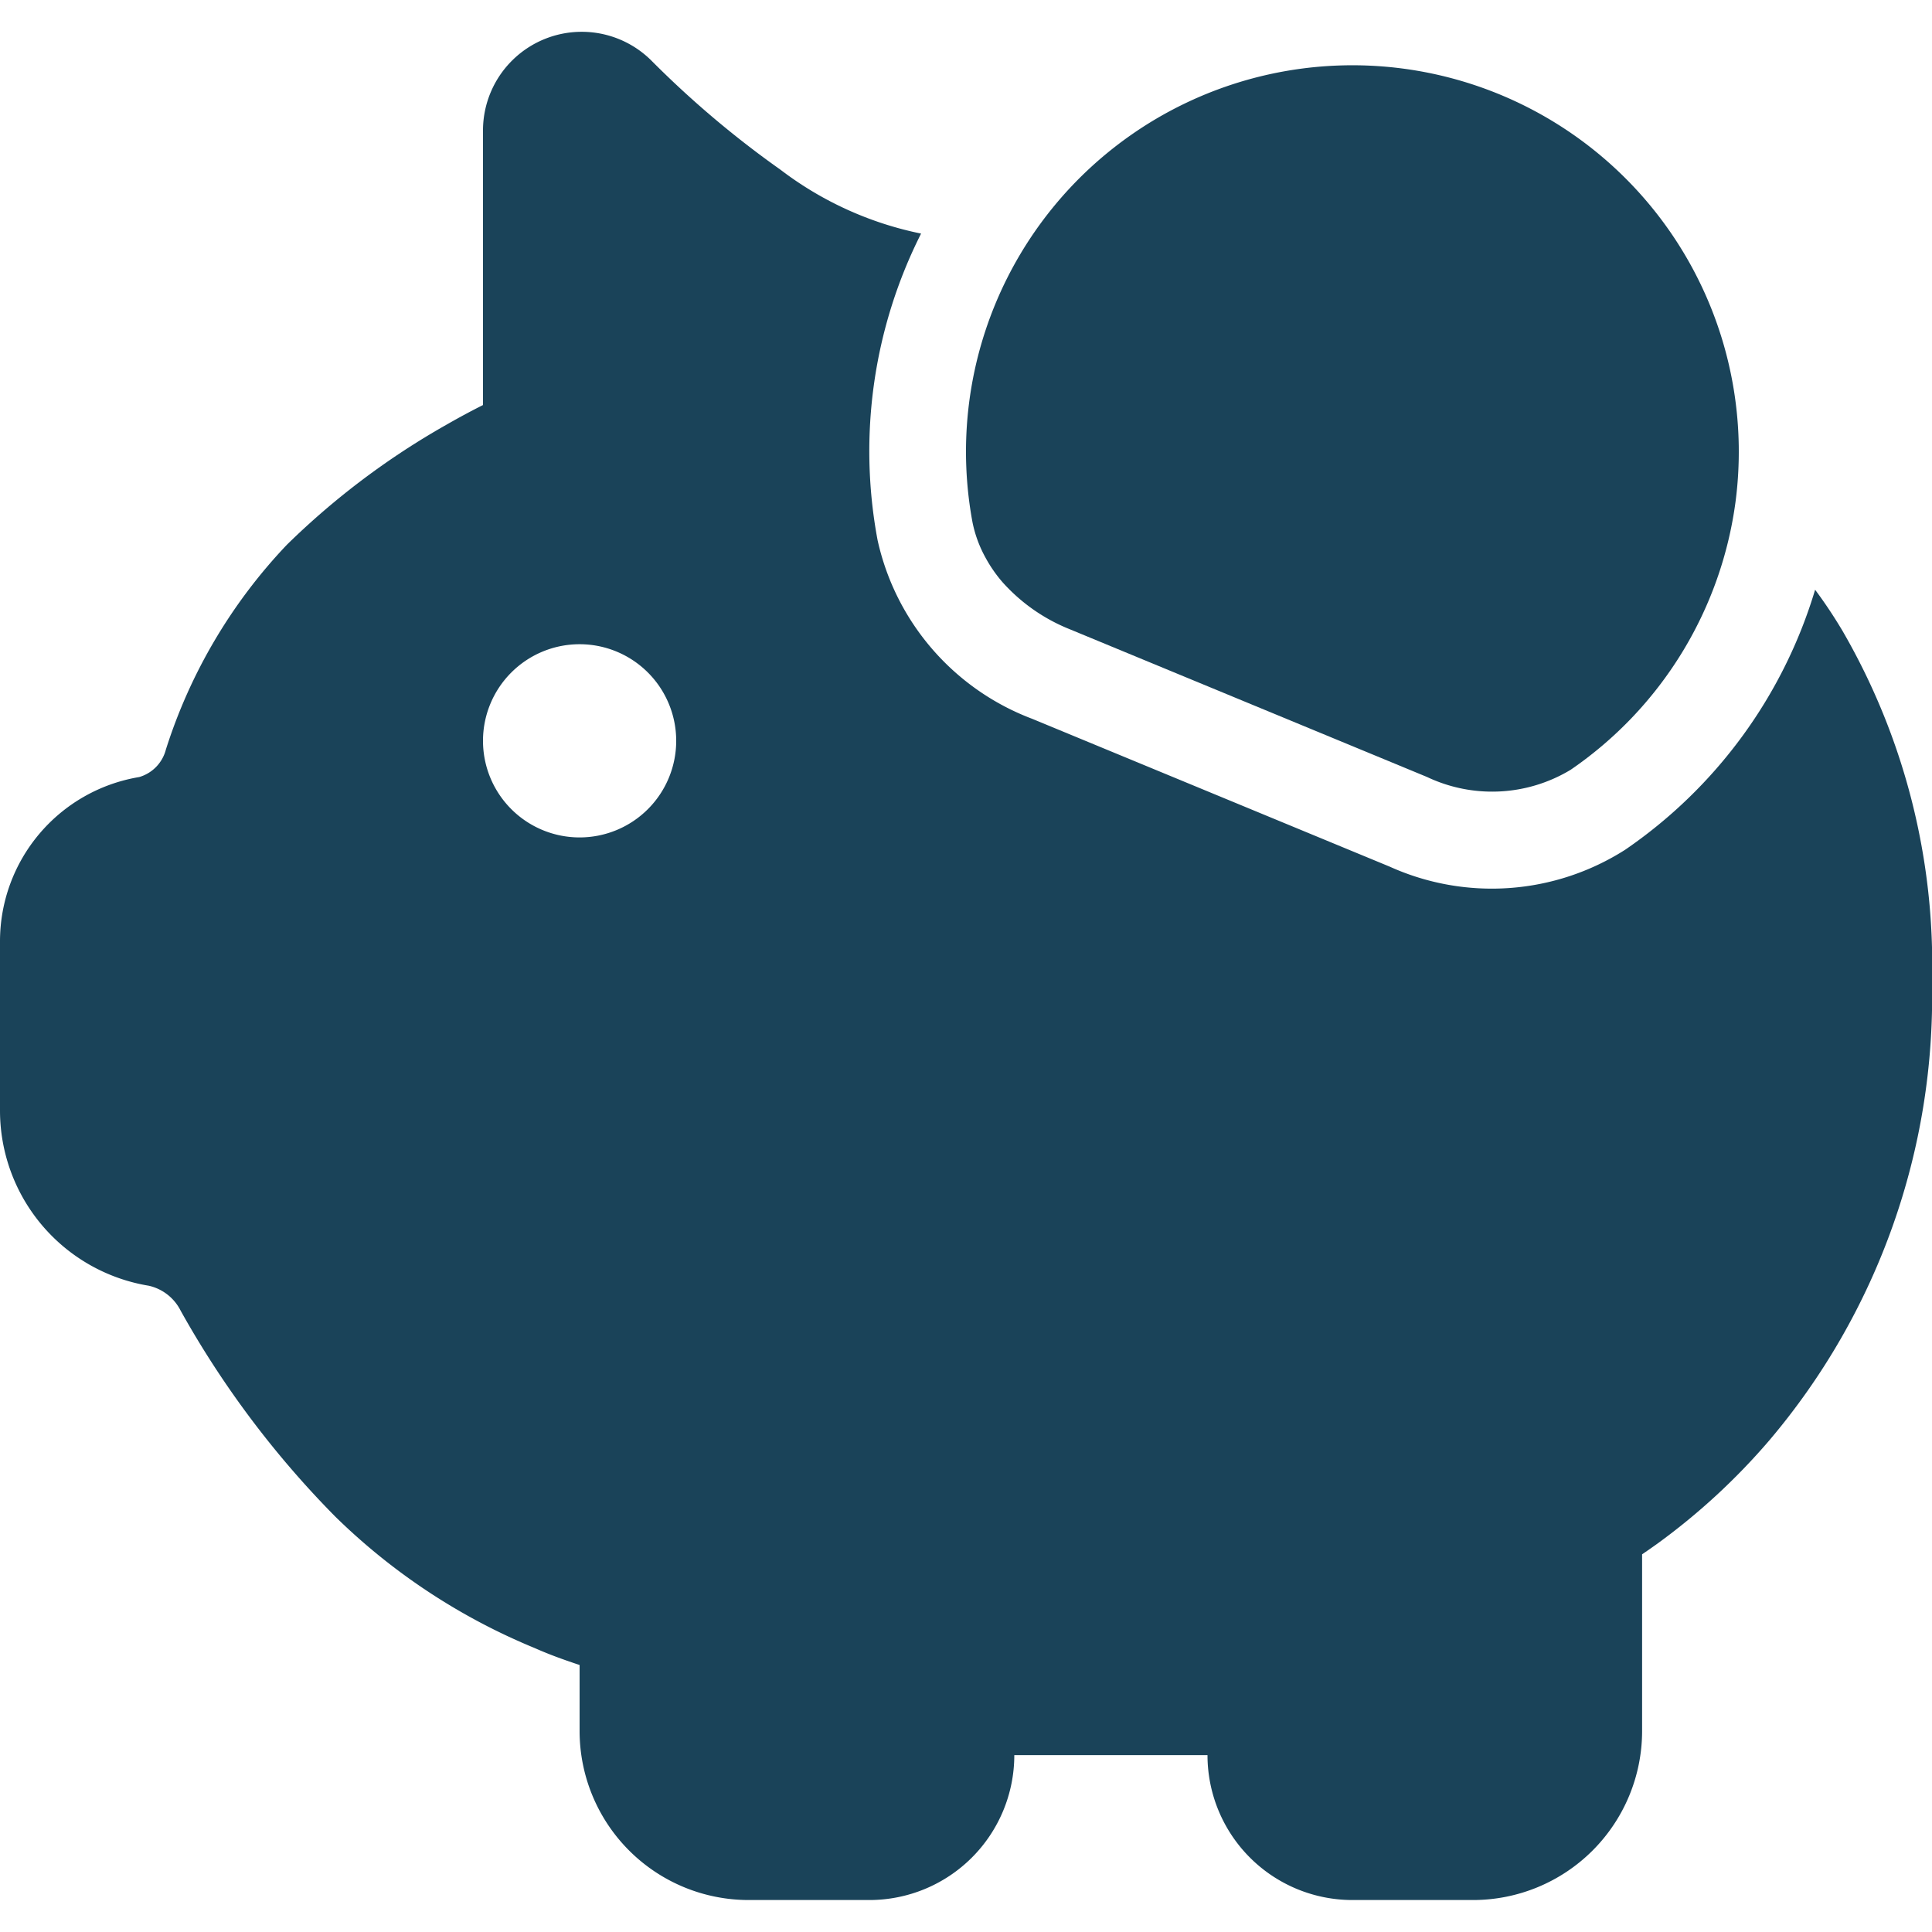<svg xmlns="http://www.w3.org/2000/svg" xmlns:xlink="http://www.w3.org/1999/xlink" width="20" height="20" viewBox="0 0 20 20">
  <defs>
    <clipPath id="clip-path">
      <rect id="Rectangle_1734" data-name="Rectangle 1734" width="20" height="20" transform="translate(12 8)" fill="#1a4359" stroke="#707070" stroke-width="1"/>
    </clipPath>
  </defs>
  <g id="Mask_Group_653" data-name="Mask Group 653" transform="translate(-12 -8)" clip-path="url(#clip-path)">
    <g id="savings-24-filled" transform="translate(10 5.669)">
      <path id="Path_968" data-name="Path 968" d="M18.823,11.128a5,5,0,0,0,1.967-2.692q.149.2.282.423A6.89,6.89,0,0,1,22,12.5a7.1,7.1,0,0,1-1.681,4.738,6.737,6.737,0,0,1-1.162,1.073c-.056.04-.109.077-.158.11V20.25A1.75,1.75,0,0,1,17.25,22H16a1.5,1.5,0,0,1-1.5-1.5h-2A1.5,1.5,0,0,1,11,22H9.75A1.75,1.75,0,0,1,8,20.25v-.683c-.138-.046-.295-.1-.464-.175A6.457,6.457,0,0,1,5.47,18.03a9.863,9.863,0,0,1-1.6-2.131.49.49,0,0,0-.329-.258A1.838,1.838,0,0,1,2,13.828V12.075a1.724,1.724,0,0,1,1.441-1.7.4.4,0,0,0,.276-.284A5.482,5.482,0,0,1,4.97,7.97,7.944,7.944,0,0,1,6.628,6.724c.136-.078.262-.145.372-.2V3.671a1.022,1.022,0,0,1,1.74-.716,10.148,10.148,0,0,0,1.341,1.134,3.572,3.572,0,0,0,1.454.66,5,5,0,0,0-.45,3.175,2.568,2.568,0,0,0,1.6,1.848l3.7,1.53A2.568,2.568,0,0,0,18.823,11.128ZM8,11a1,1,0,1,0-1-1A1,1,0,0,0,8,11Z" fill="#1a4359"/>
      <path id="Path_969" data-name="Path 969" d="M18.259,10.3a4.006,4.006,0,0,0,1.708-2.781h0a4,4,0,1,0-7.9.217A1.272,1.272,0,0,0,12.2,8.1a1.415,1.415,0,0,0,.18.26,1.859,1.859,0,0,0,.692.484l3.7,1.53A1.573,1.573,0,0,0,18.259,10.3Z" fill="#1a4359"/>
    </g>
  </g>
</svg>
